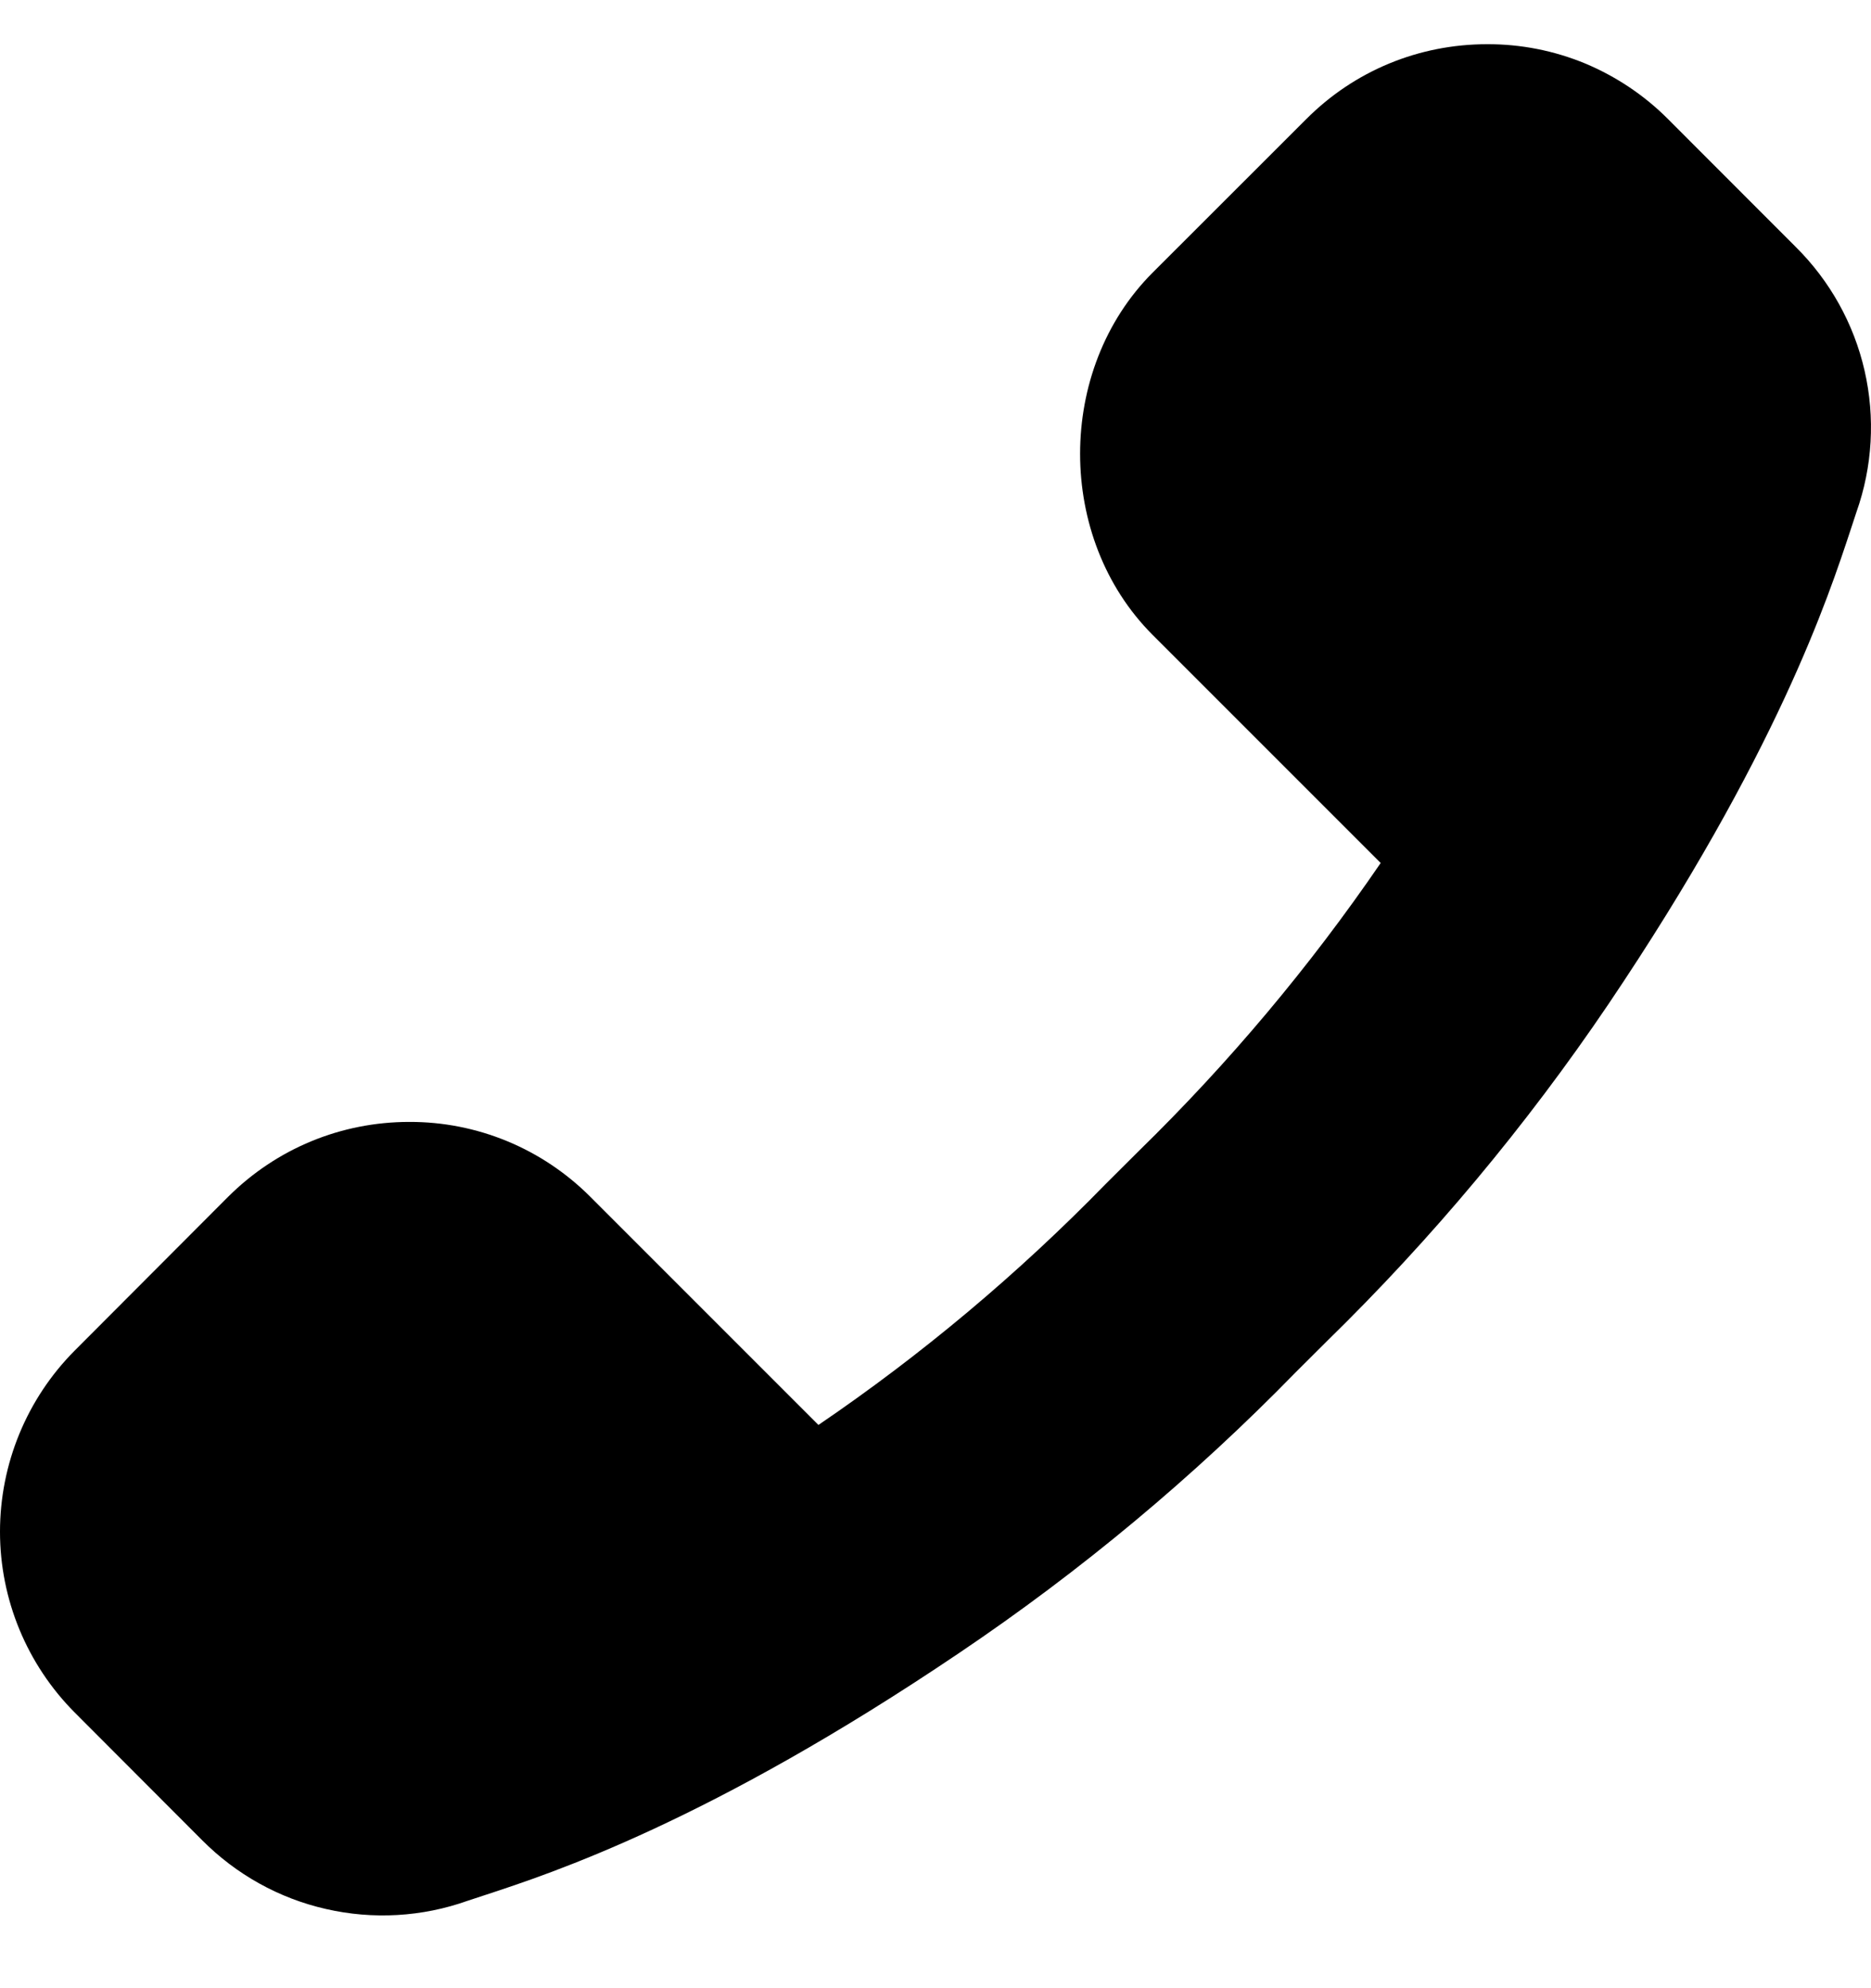 <svg width="16" height="17" viewBox="0 0 16 17" fill="none" xmlns="http://www.w3.org/2000/svg">
<path d="M12.718 0.378C12.133 0.378 11.583 0.605 11.171 1.018L9.856 2.332C9.03 3.159 9.03 4.601 9.856 5.428L11.807 7.379C11.201 8.265 10.508 9.09 9.74 9.84L9.453 10.126C8.706 10.892 7.884 11.582 6.999 12.184L5.048 10.233C4.845 10.03 4.604 9.868 4.338 9.758C4.072 9.648 3.788 9.592 3.5 9.593C2.917 9.593 2.366 9.82 1.951 10.233L0.637 11.55C0.229 11.961 -0 12.517 5.99806e-07 13.097C0 13.676 0.23 14.232 0.639 14.643L1.728 15.734C2.019 16.027 2.386 16.232 2.788 16.323C3.19 16.415 3.61 16.391 3.998 16.253L4.147 16.204C4.723 16.015 6.071 15.573 8.205 14.132C9.242 13.433 10.206 12.63 11.079 11.735L11.348 11.467C12.245 10.591 13.051 9.626 13.754 8.587C15.195 6.45 15.636 5.104 15.826 4.529L15.875 4.38C16.013 3.991 16.037 3.571 15.945 3.169C15.853 2.767 15.648 2.4 15.355 2.11L14.265 1.019C14.062 0.815 13.821 0.654 13.556 0.543C13.29 0.433 13.006 0.377 12.718 0.378Z" fill="black"/>
</svg>
